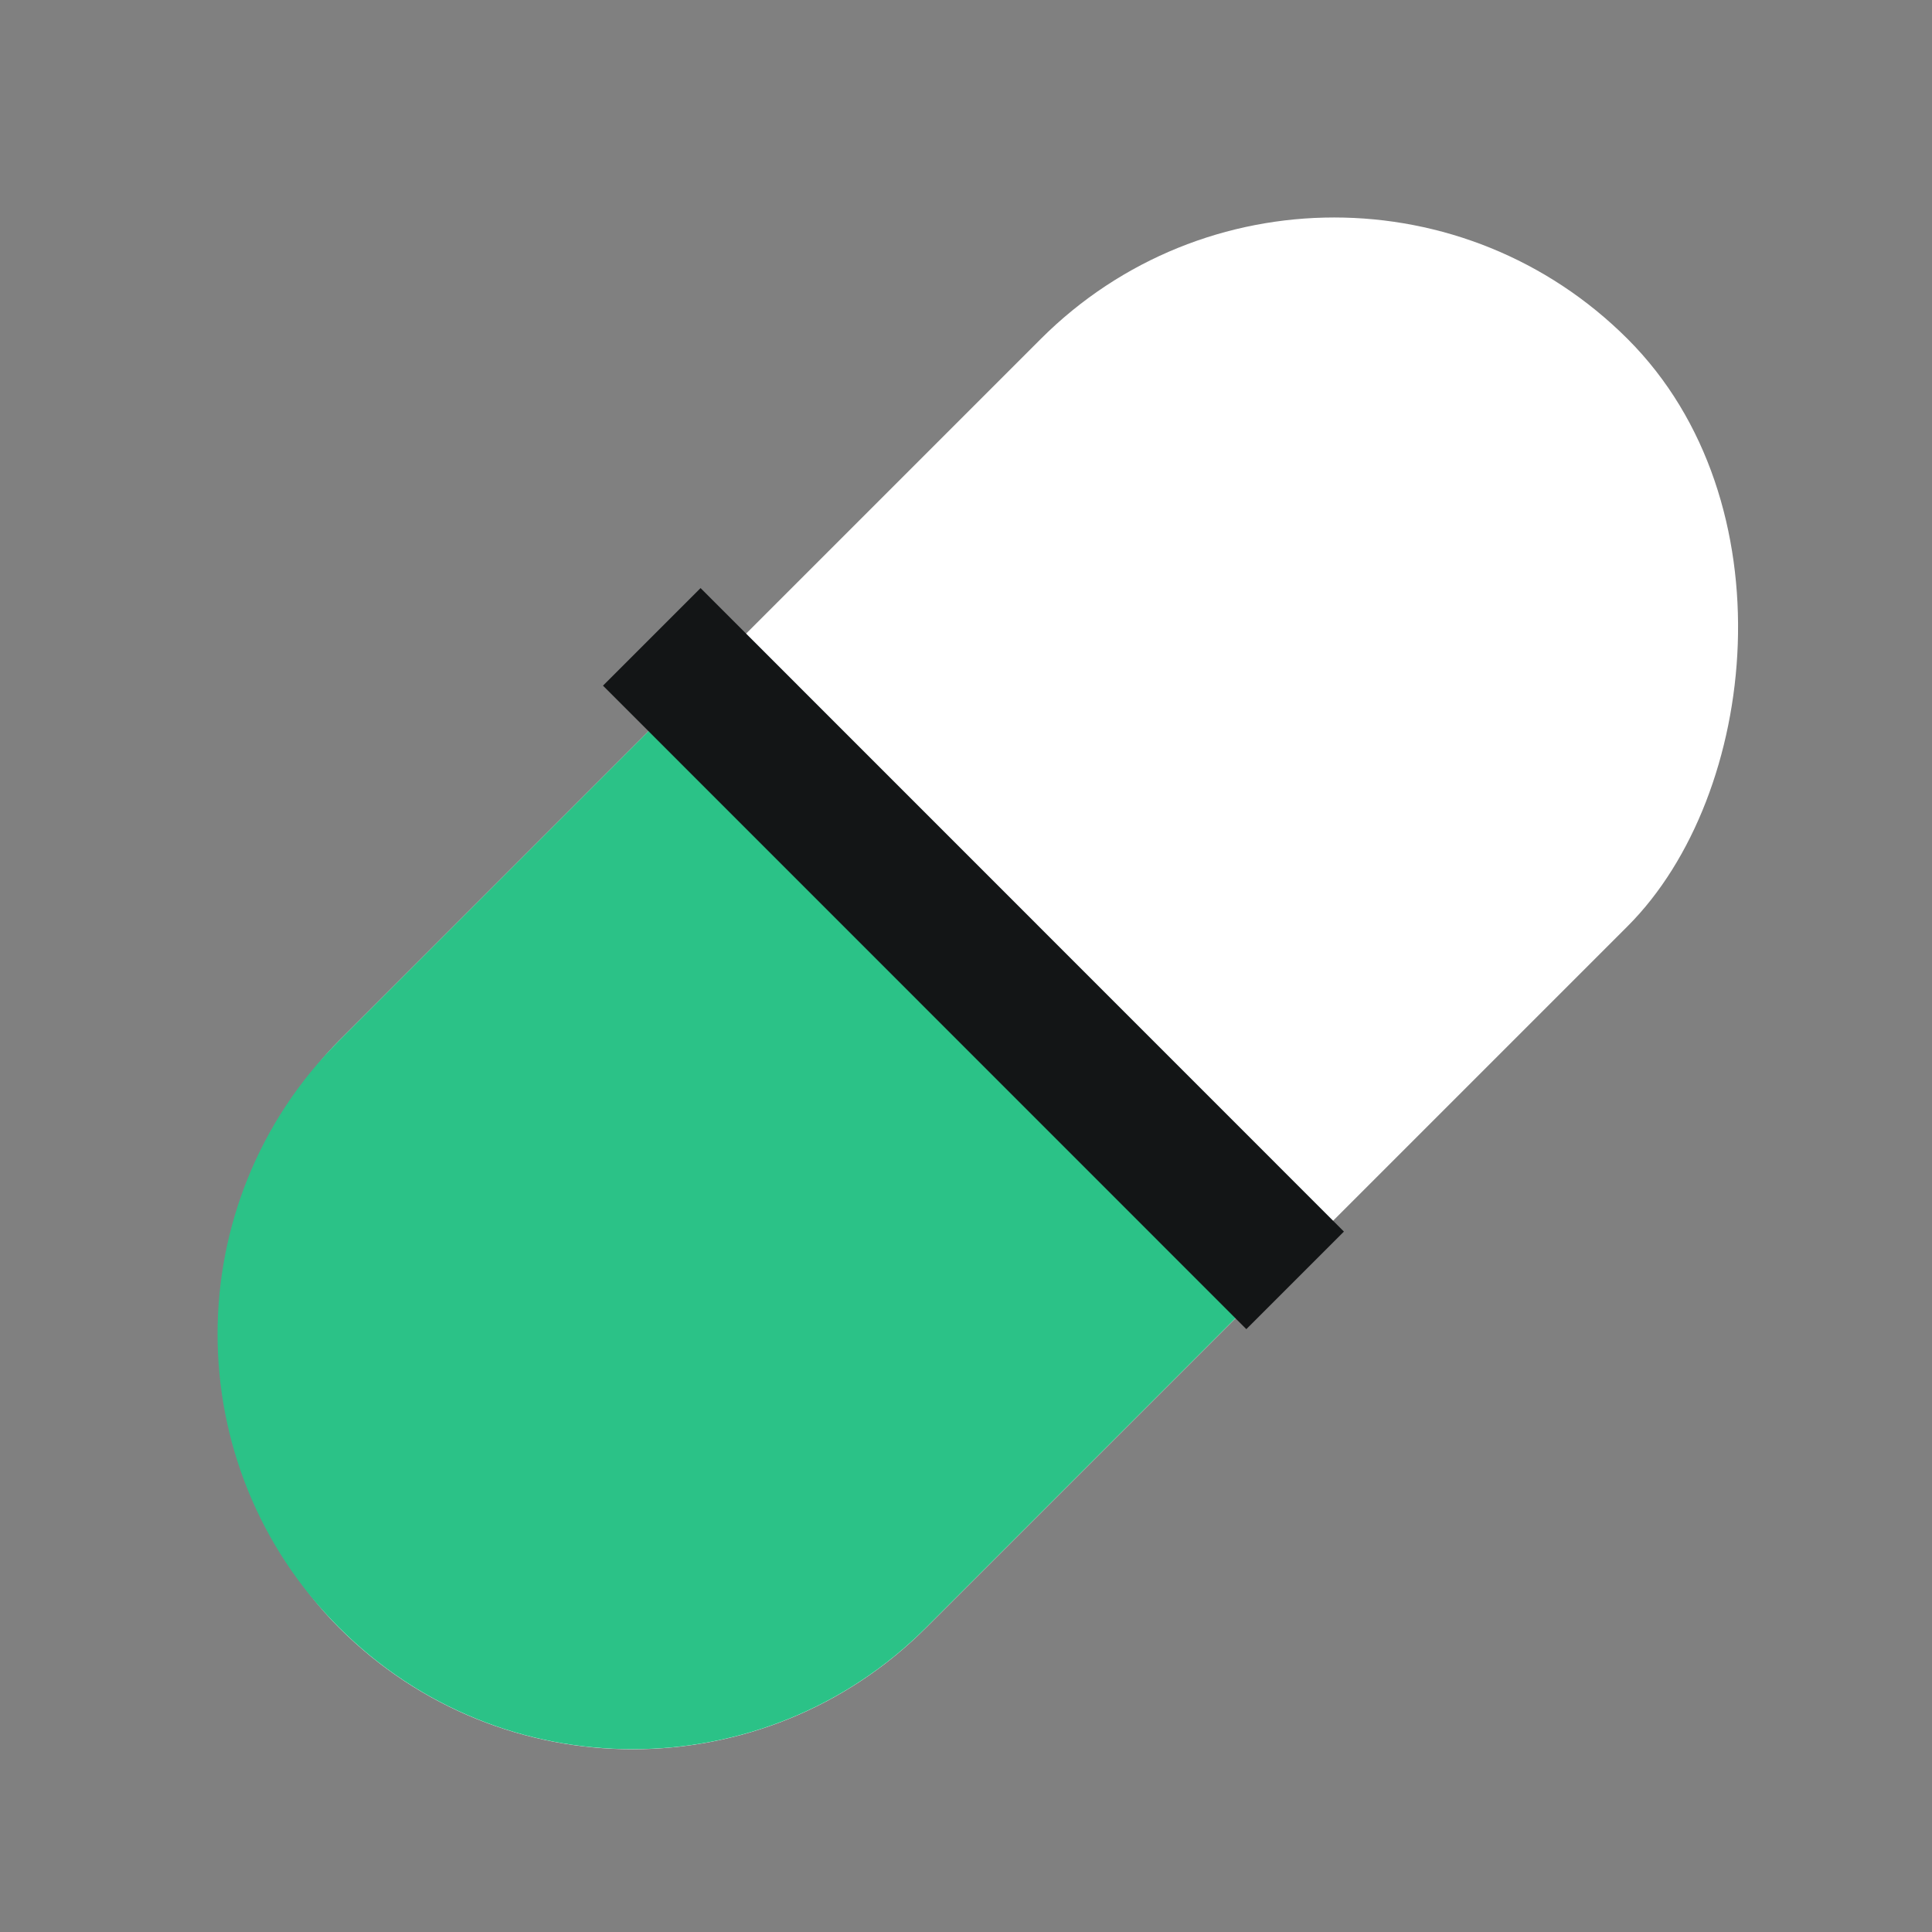 <svg width="14" height="14" viewBox="0 0 14 14" fill="none" xmlns="http://www.w3.org/2000/svg">
<rect x="0" y="0" width="14" height="14" fill="#808080" stroke="none"/>
<rect x="9.668" y="0.33" width="6.016" height="13.206" rx="3.008" transform="rotate(45 9.668 0.33)" fill="white"/>
<path d="M5.098 4.9L9.351 9.154L6.711 11.794C5.536 12.969 3.632 12.969 2.457 11.794C1.283 10.62 1.283 8.715 2.457 7.541L5.098 4.9Z" fill="#2BC287"/>
<path d="M4.723 4.615L9.385 9.278" stroke="#131516" strokeWidth="1.5"/>
</svg>
